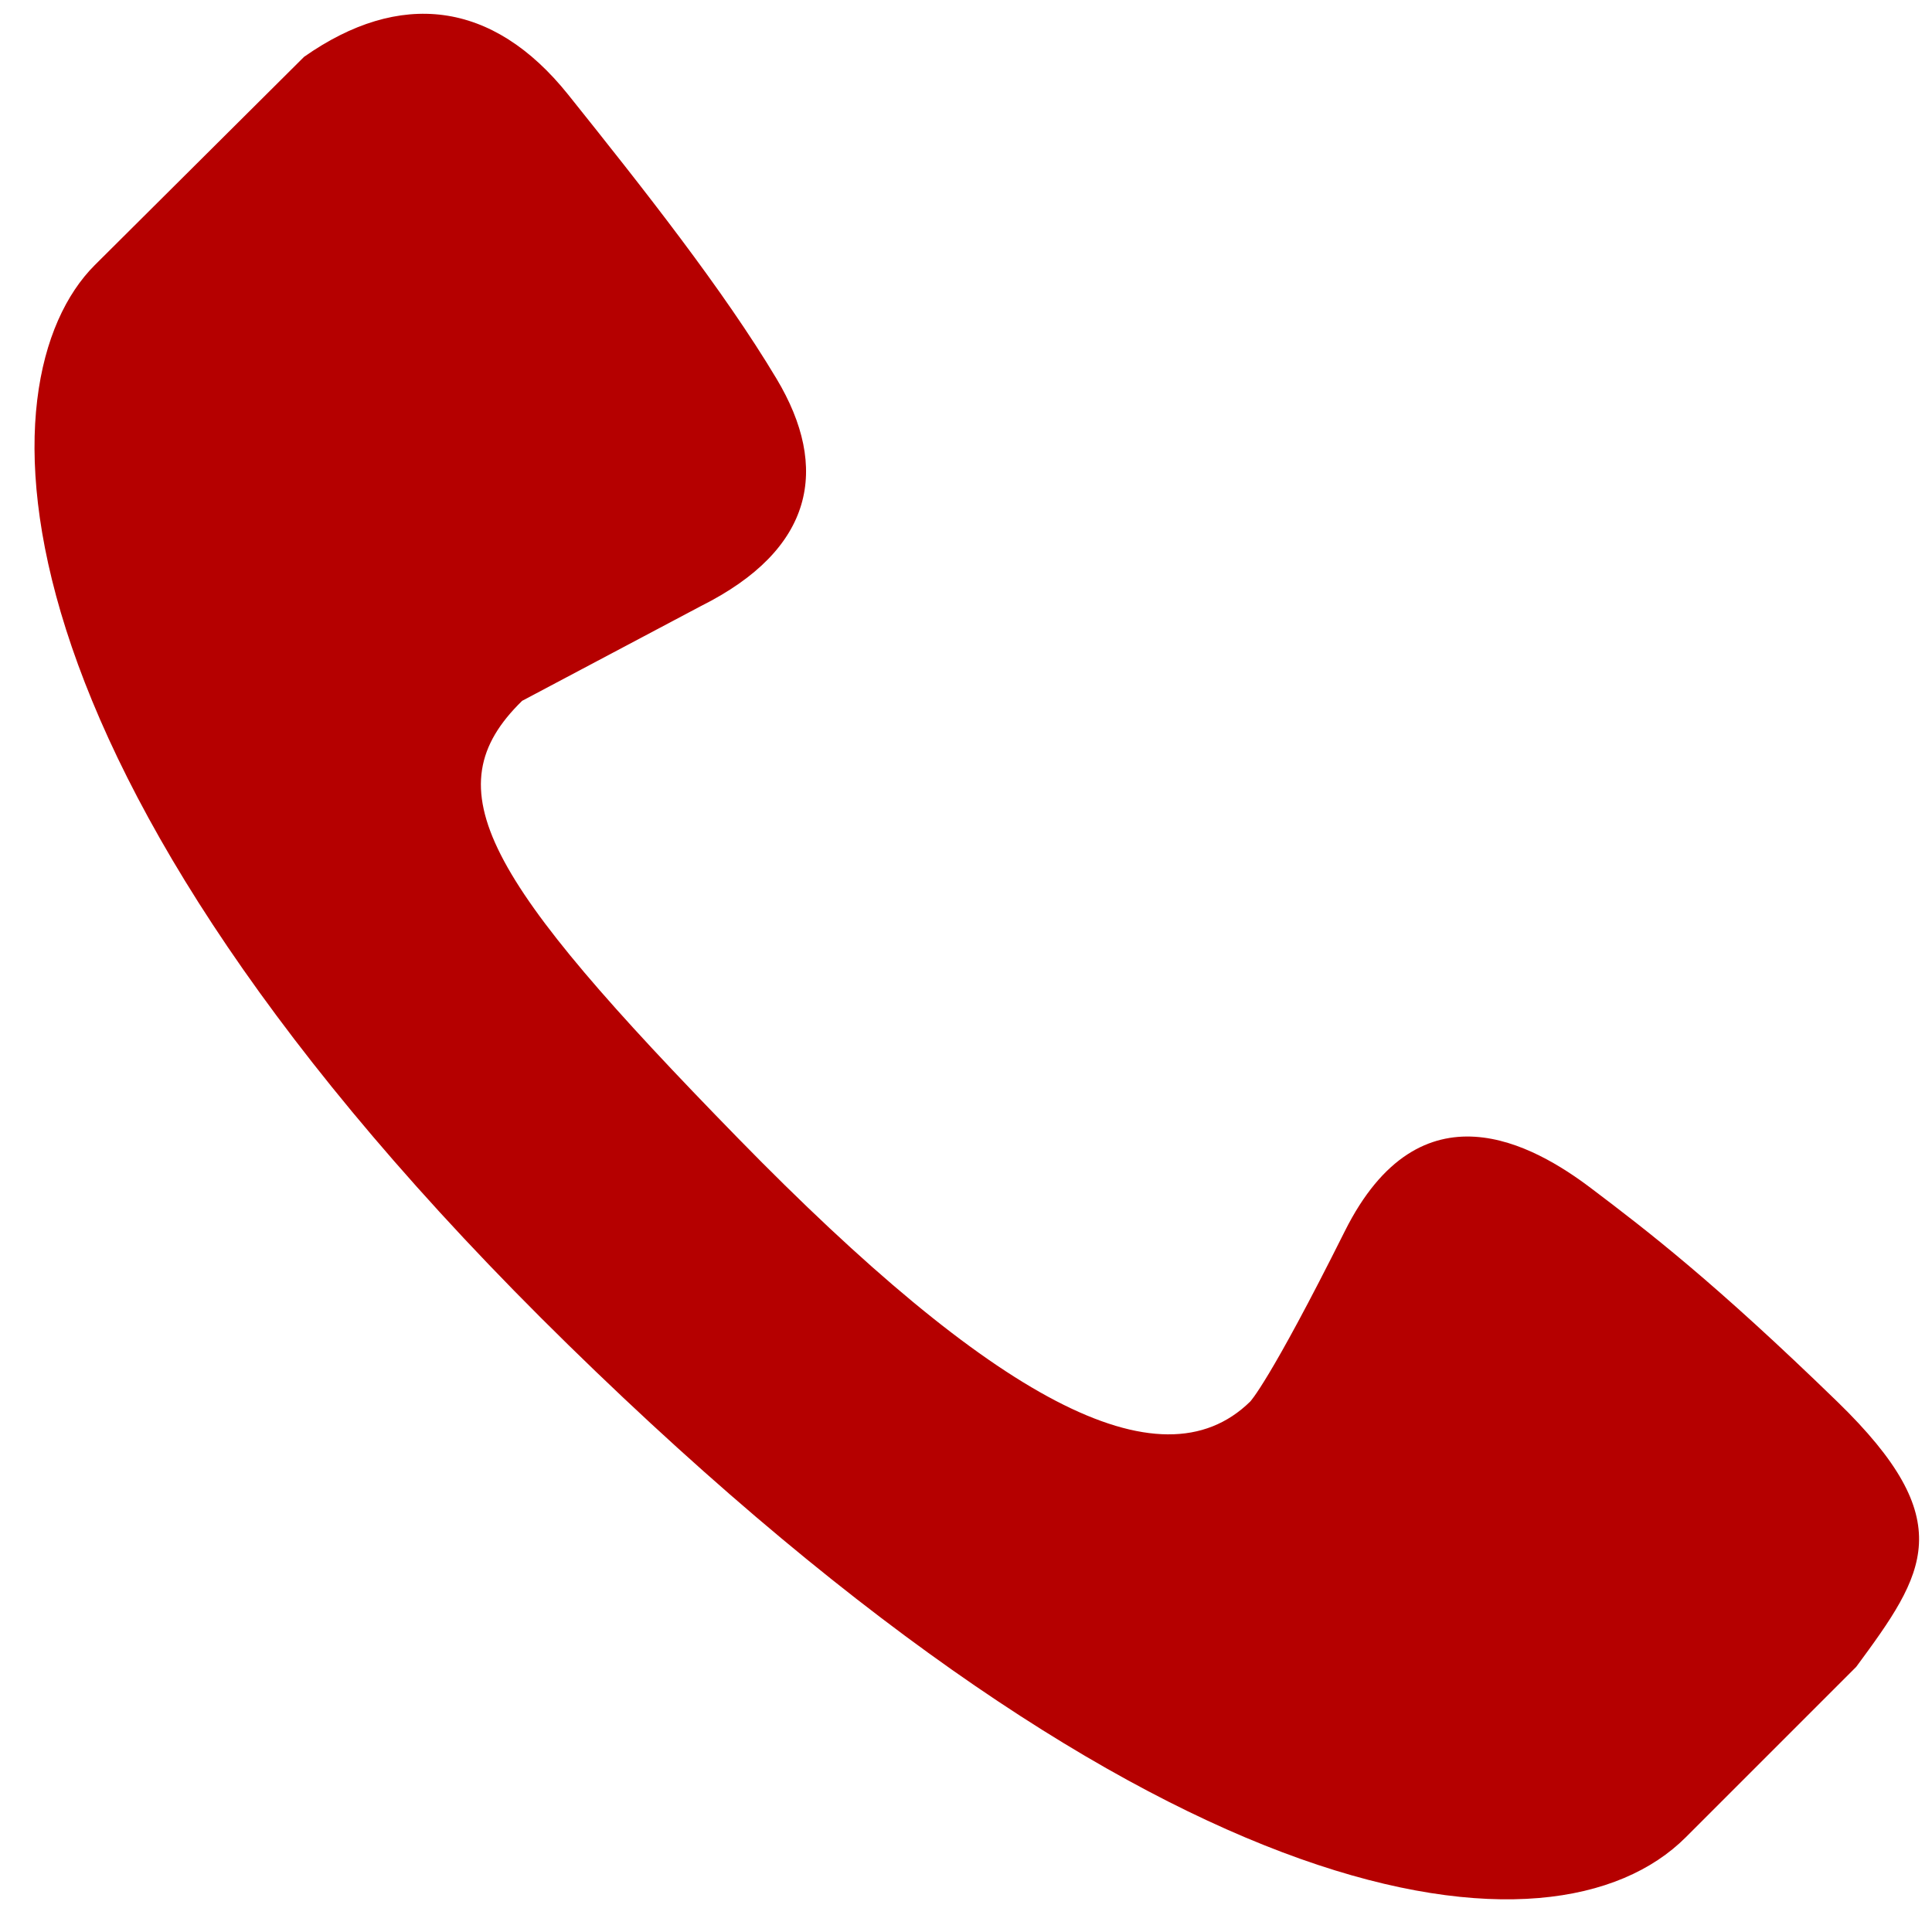 <?xml version="1.0" encoding="UTF-8"?> <svg xmlns="http://www.w3.org/2000/svg" width="51" height="51" viewBox="0 0 51 51" fill="none"><path d="M48.5 37C51.753 40.159 50.828 41.523 49 44L44.5 48.5C41 52 30.681 50.844 15 35.5C-0.682 20.156 -0.5 10 2.5 7L8.027 1.5C10.546 -0.269 13 0 15 2.5C17 5 19.093 7.648 20.5 10C21.907 12.352 21.5 14.5 18.5 16L13.783 18.5C11.4 20.828 12.769 23.173 19.486 30.05C26.203 36.928 30.617 39.328 33 37C33 37 33.5 36.5 35.5 32.5C37.5 28.5 40.5 30.232 42 31.366C43.5 32.5 45.247 33.841 48.5 37Z" fill="#B50000"></path></svg> 